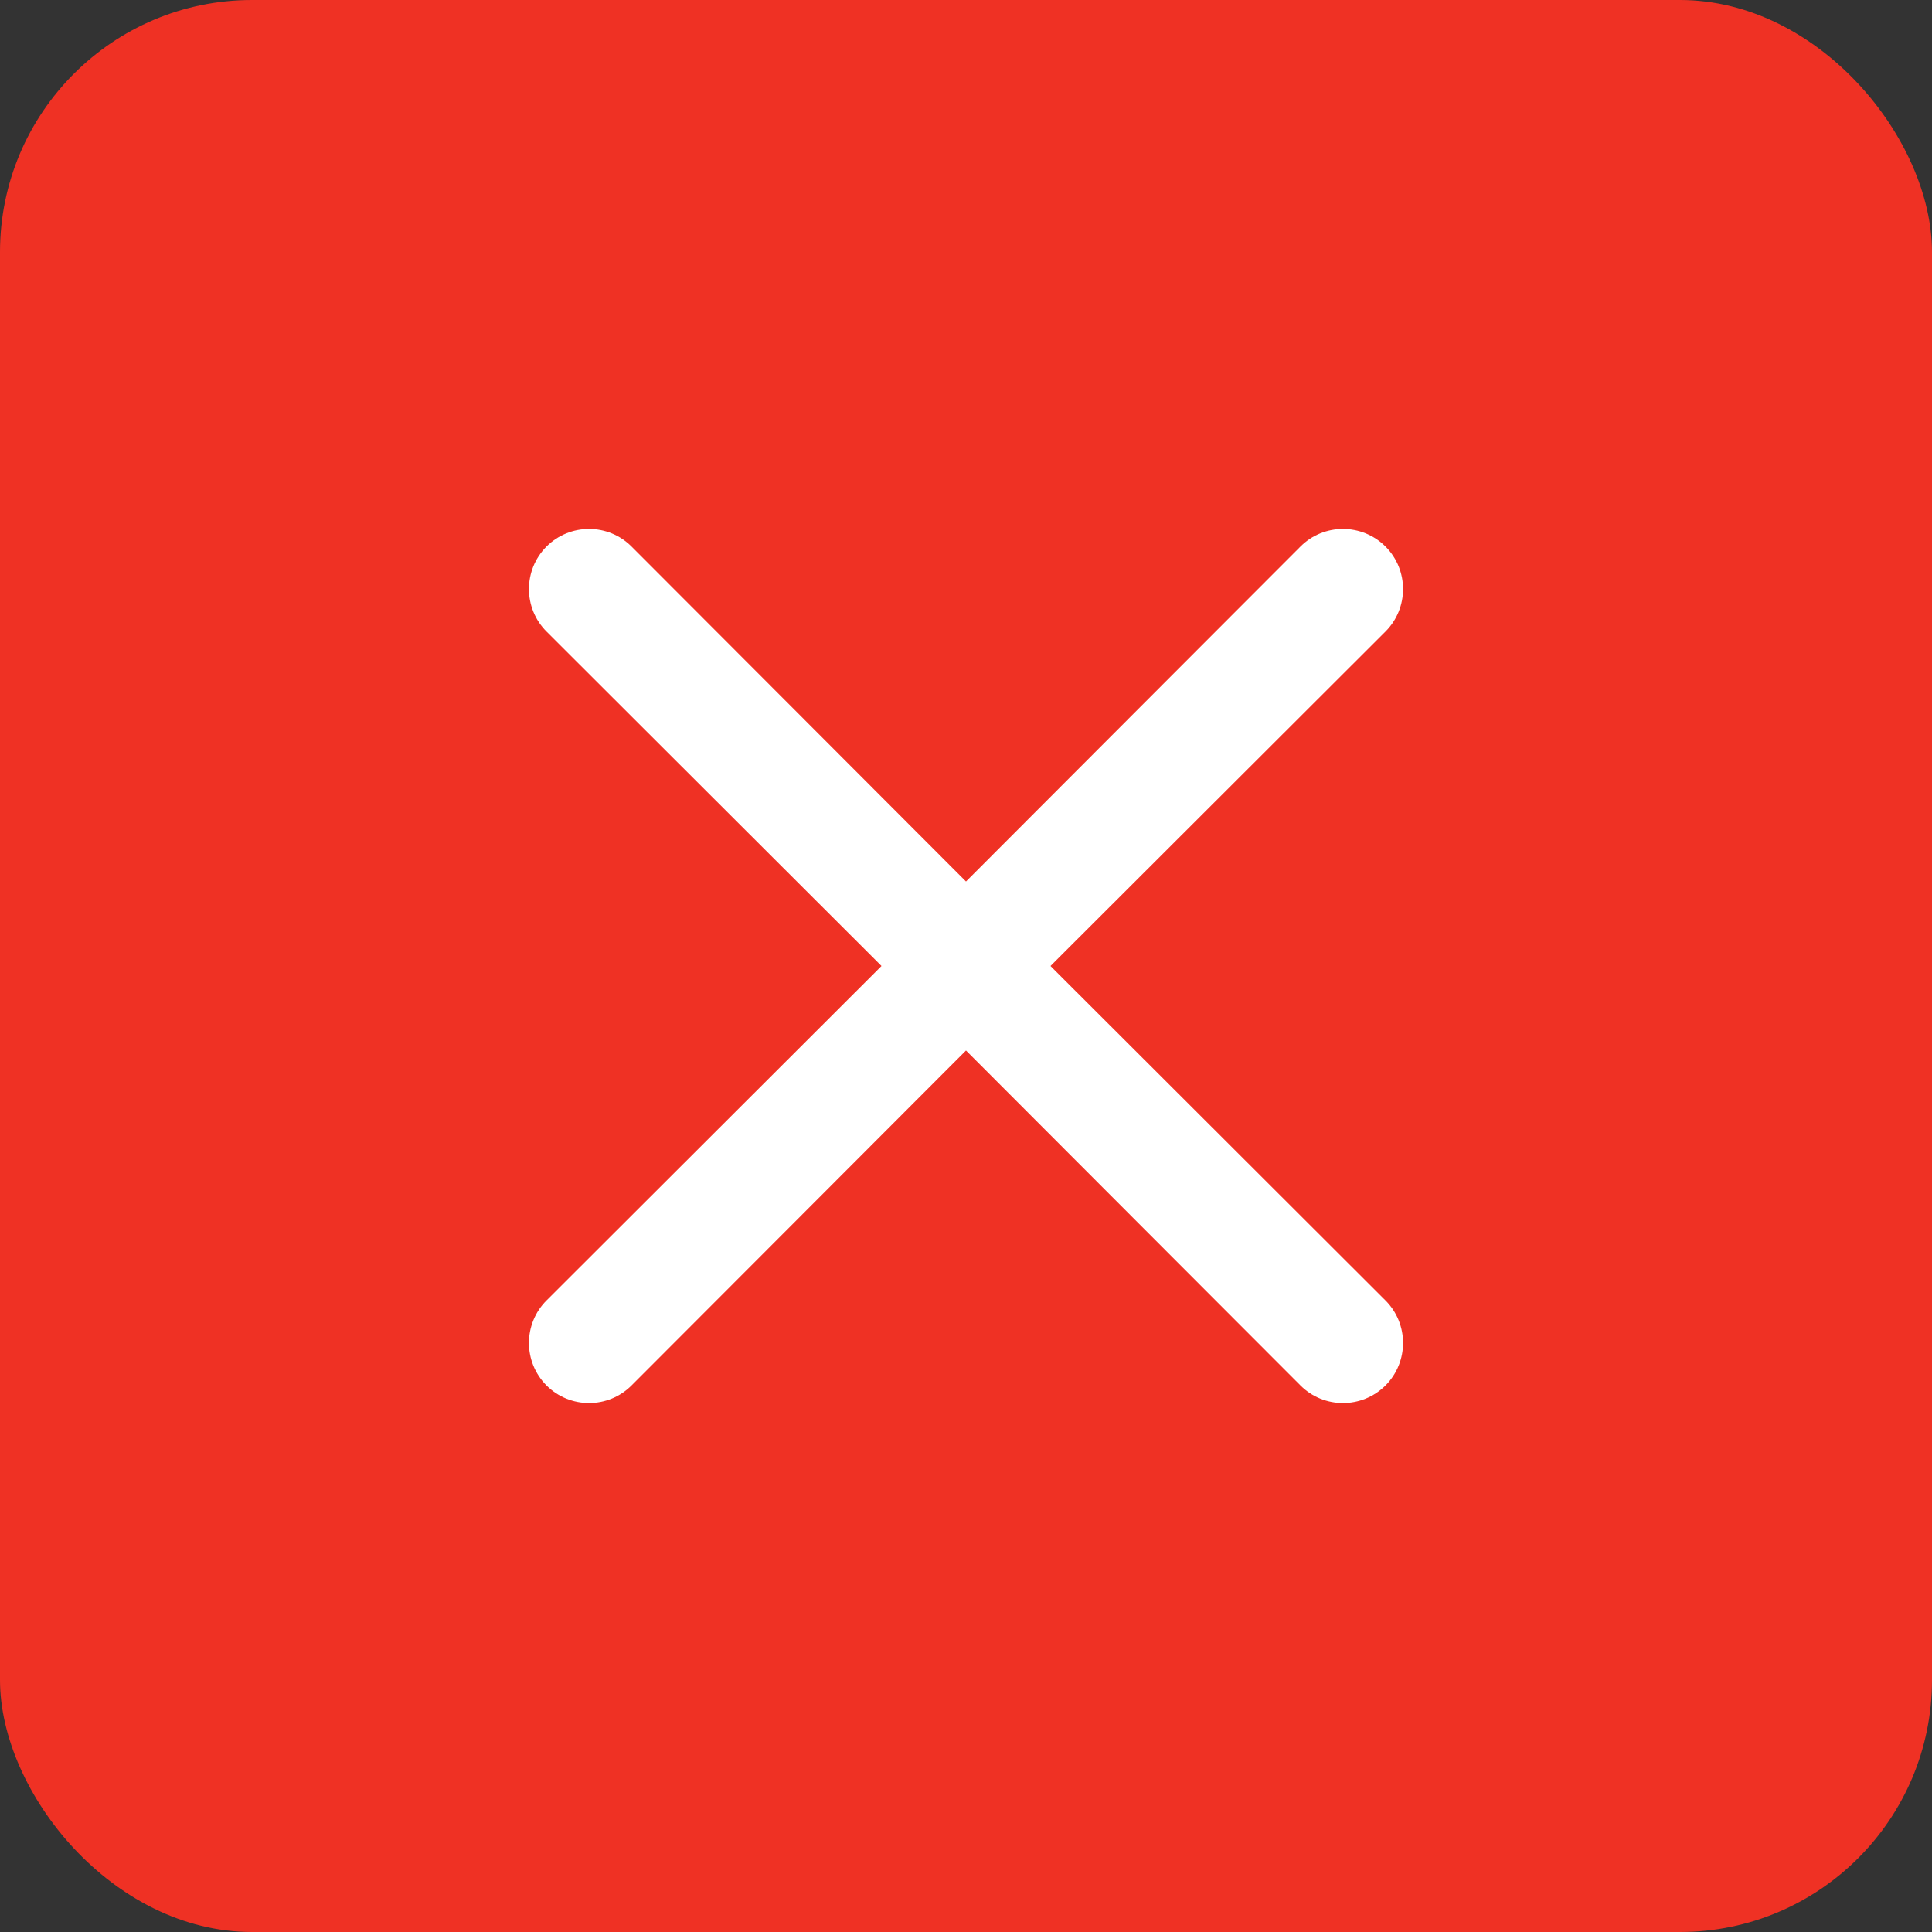 <?xml version="1.0" encoding="UTF-8"?> <svg xmlns="http://www.w3.org/2000/svg" width="23" height="23" viewBox="0 0 23 23" fill="none"><rect x="0" y="0" width="23" height="23" fill="#333333" stroke="none"/><g clip-path="url(#clip0_1684_755)"><rect width="23" height="23" rx="3" fill="#EF3124"></rect><path fill-rule="evenodd" clip-rule="evenodd" d="M16.493 7.519C16.773 7.24 16.773 6.786 16.494 6.506C16.214 6.227 15.76 6.227 15.481 6.507L11.5 10.494L7.519 6.507C7.24 6.227 6.786 6.227 6.506 6.506C6.227 6.786 6.227 7.24 6.507 7.519L10.494 11.5L6.507 15.481C6.227 15.76 6.227 16.214 6.506 16.494C6.786 16.773 7.24 16.773 7.519 16.493L11.5 12.506L15.481 16.493C15.76 16.773 16.214 16.773 16.494 16.494C16.773 16.214 16.773 15.76 16.493 15.481L12.506 11.5L16.493 7.519Z" fill="white"></path></g><defs><clipPath id="clip0_1684_755"><rect width="23" height="23" fill="white"></rect></clipPath></defs></svg> 